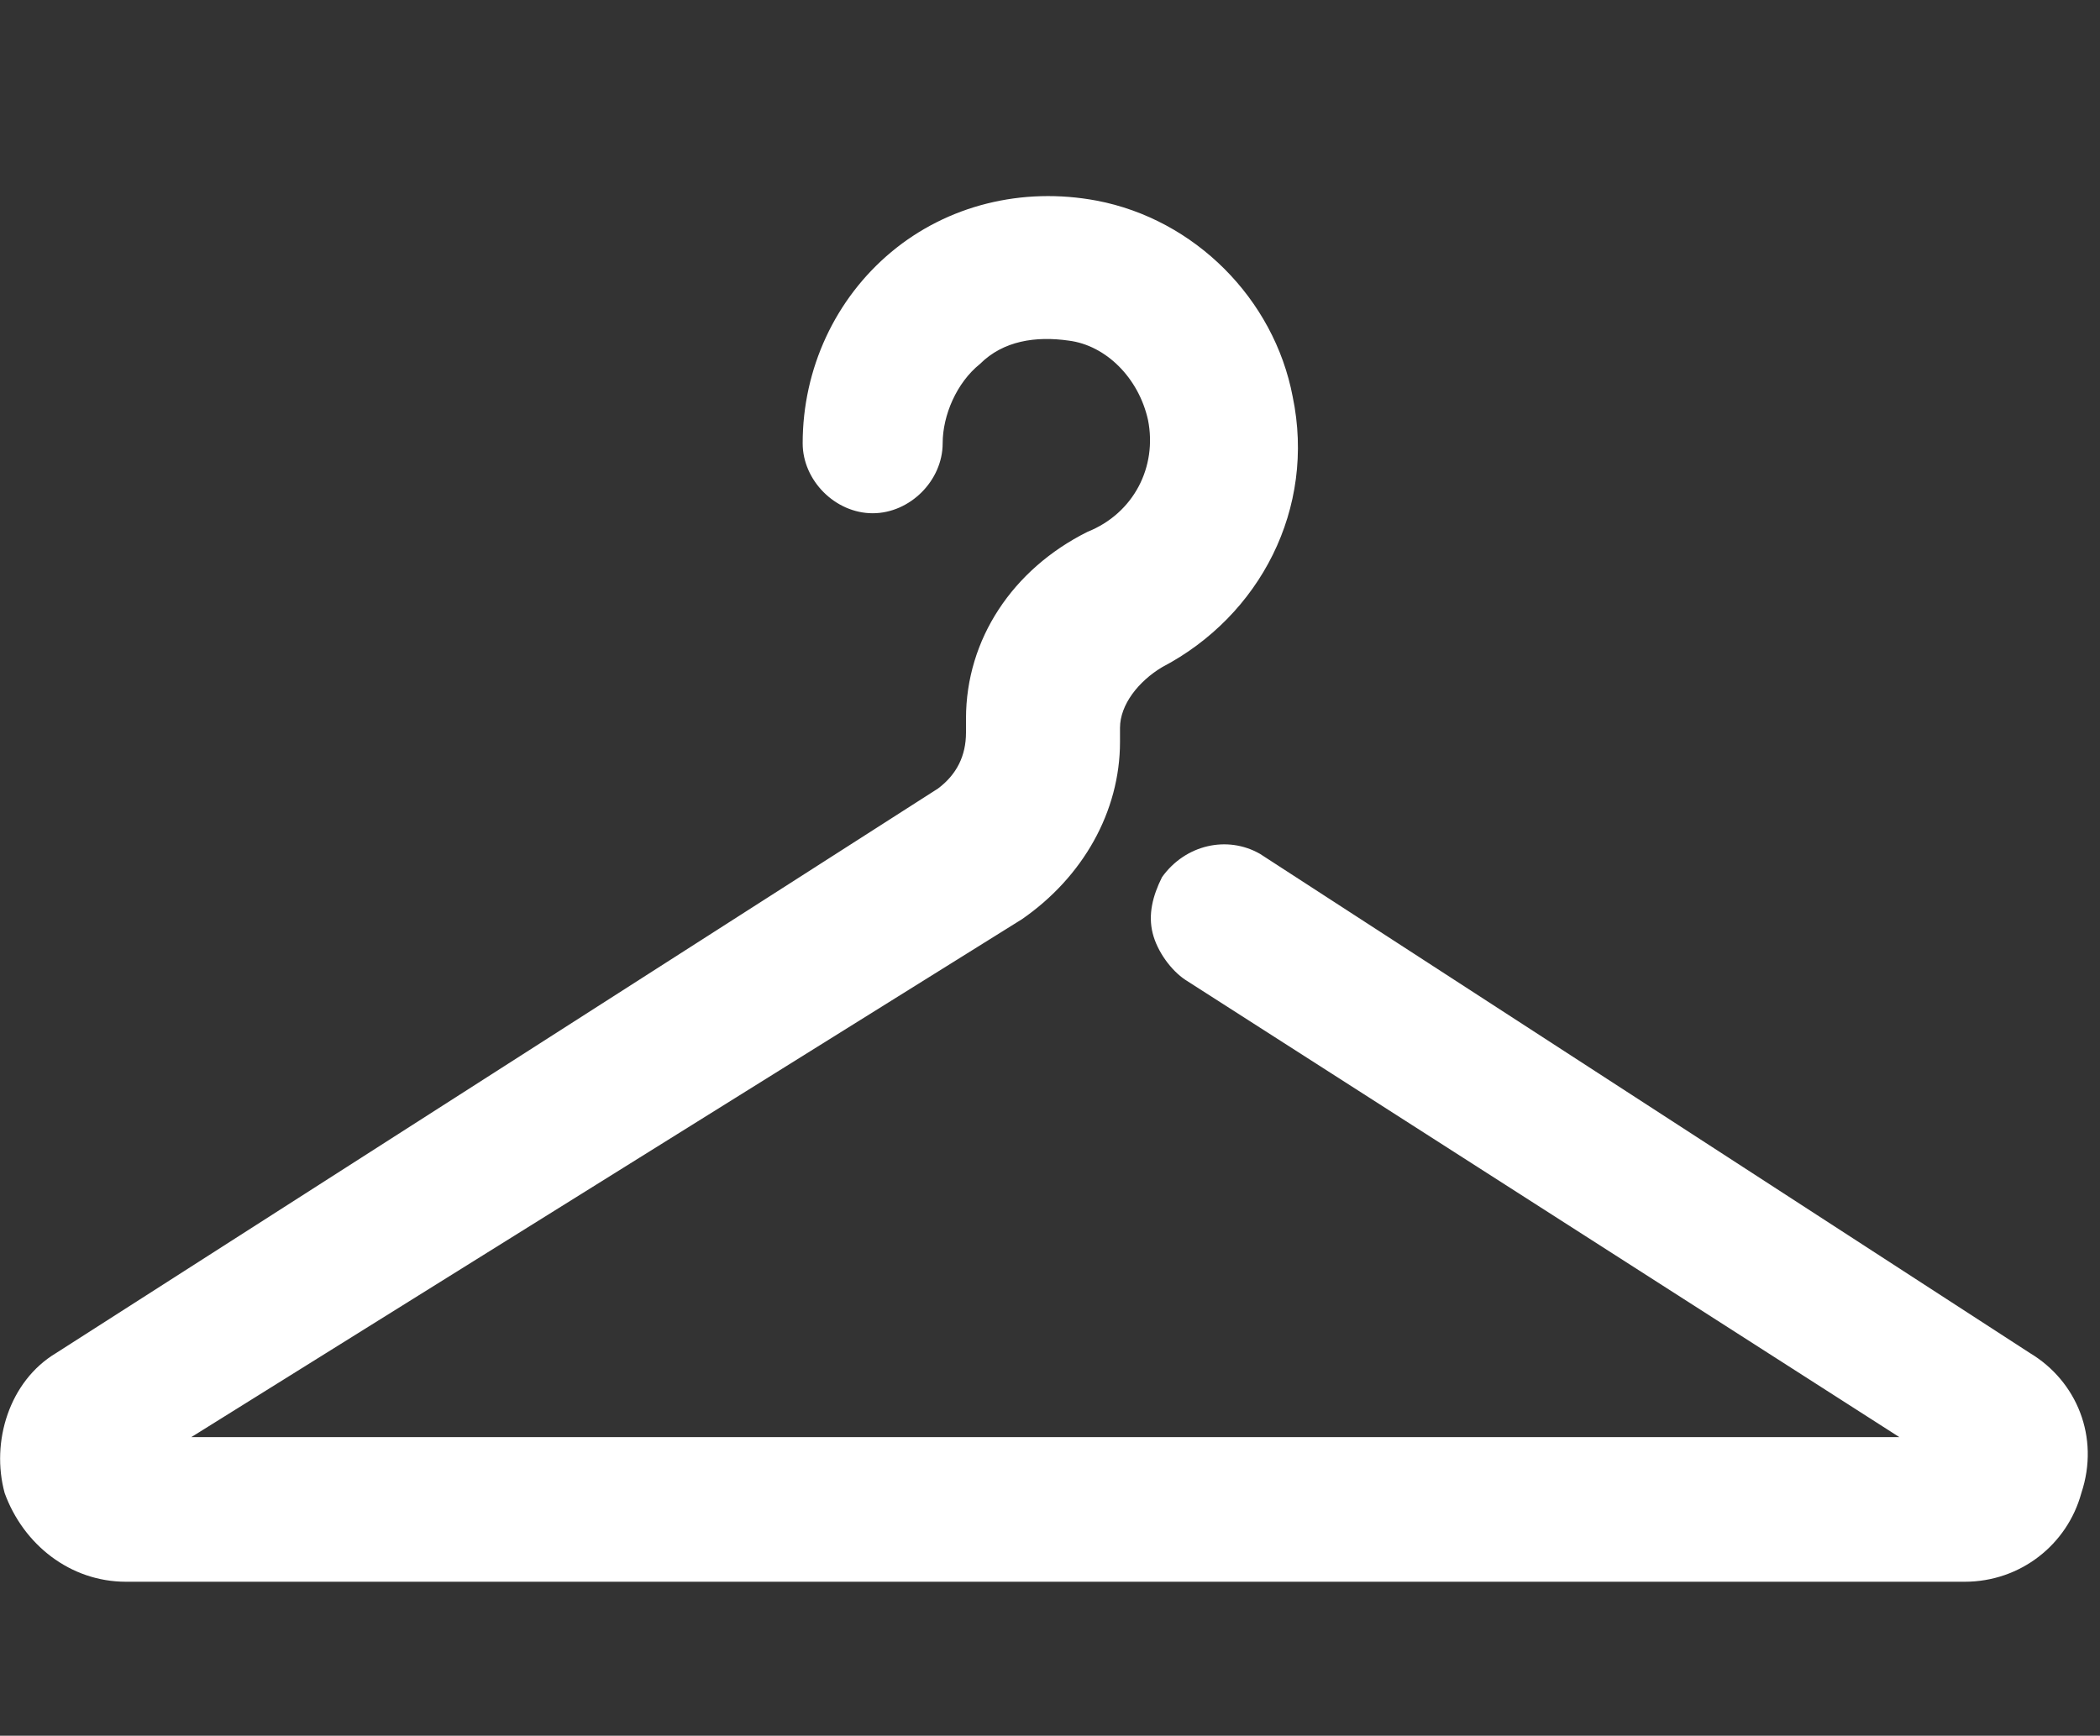 <?xml version="1.0" encoding="utf-8"?>
<!-- Generator: Adobe Illustrator 28.0.0, SVG Export Plug-In . SVG Version: 6.00 Build 0)  -->
<svg version="1.1" id="レイヤー_1" xmlns="http://www.w3.org/2000/svg" xmlns:xlink="http://www.w3.org/1999/xlink" x="0px"
	 y="0px" viewBox="0 0 45 37.2" style="enable-background:new 0 0 45 37.2;" xml:space="preserve">
<rect x="0" y="0" width="45" height="37.2" fill="#333333" stroke="none"/>
<style type="text/css">
	.st0{fill:#FFFFFF;}
</style>
<g id="レイヤー_1_00000097475418561987764730000006919477375940879800_">
	<g>
		<g>
			<g>
				<path class="st0" d="M42.1,33.4H2.7c-1,0-1.8-0.6-2.1-1.6s0.1-1.9,0.9-2.4l18.9-12.1c0.6-0.4,0.9-1,0.9-1.6v-0.3
					c0-1.5,0.9-2.9,2.3-3.6c1.1-0.6,1.7-1.8,1.5-3C24.9,7.8,24,7,23,6.7c-0.8-0.2-1.7,0-2.3,0.6c-0.6,0.5-1,1.3-1,2.1
					c0,0.6-0.5,1-1,1s-1-0.5-1-1c0-1.4,0.6-2.8,1.8-3.7c1.1-0.9,2.6-1.3,4-1c1.9,0.4,3.4,1.9,3.8,3.8c0.4,2.1-0.6,4.2-2.5,5.2
					c-0.7,0.4-1.2,1-1.2,1.8v0.3c0,1.4-0.7,2.6-1.8,3.3L2.7,31.1c0,0-0.1,0,0,0.1c0,0.1,0.1,0.1,0.1,0.1h39.3c0,0,0.1,0,0.1-0.1
					c0-0.1,0-0.1-0.1-0.1L25.6,20.6c-0.5-0.3-0.6-0.9-0.3-1.4s0.9-0.6,1.4-0.3l16.5,10.5c0.8,0.5,1.2,1.5,0.9,2.4
					C43.9,32.8,43,33.4,42.1,33.4z"/>
				<path class="st0" d="M42.1,33.9H2.7c-1.2,0-2.2-0.8-2.6-1.9c-0.3-1.1,0.1-2.4,1.1-3l18.9-12.1c0.4-0.3,0.6-0.7,0.6-1.2v-0.3
					c0-1.7,1-3.2,2.6-4C24.3,11,24.8,10,24.6,9c-0.2-0.9-0.9-1.6-1.7-1.7c-0.7-0.1-1.4,0-1.9,0.5c-0.5,0.4-0.8,1.1-0.8,1.7
					c0,0.8-0.7,1.5-1.5,1.5c-0.8,0-1.5-0.7-1.5-1.5c0-1.6,0.7-3.1,1.9-4.1c1.2-1,2.8-1.4,4.4-1.1c2.1,0.4,3.8,2.1,4.2,4.2
					c0.5,2.4-0.7,4.7-2.8,5.8c-0.5,0.3-0.9,0.8-0.9,1.3v0.3c0,1.5-0.8,2.9-2.1,3.8L4.1,30.8h36.6l-15.3-9.8c-0.3-0.2-0.6-0.6-0.7-1
					s0-0.8,0.2-1.2c0.5-0.7,1.4-0.9,2.1-0.5L43.5,29c1,0.6,1.5,1.8,1.1,3C44.3,33.1,43.3,33.9,42.1,33.9z M22.4,6.2
					c0.2,0,0.4,0,0.7,0.1c1.3,0.2,2.3,1.3,2.5,2.5c0.3,1.5-0.4,2.9-1.7,3.6c-1.2,0.6-2,1.8-2,3.1v0.3c0,0.8-0.4,1.6-1.1,2L1.9,29.9
					C1.2,30.3,1,31,1.2,31.7c0.2,0.7,0.8,1.2,1.6,1.2h39.3c0.7,0,1.4-0.5,1.6-1.2c0.2-0.7-0.1-1.5-0.7-1.8L26.5,19.3
					c-0.2-0.2-0.6-0.1-0.7,0.2c-0.1,0.1-0.1,0.3-0.1,0.4s0.1,0.2,0.2,0.3l16.5,10.5c0.3,0.2,0.3,0.5,0.3,0.7
					c-0.1,0.2-0.3,0.5-0.6,0.5H2.7c-0.3,0-0.5-0.2-0.6-0.5c-0.1-0.2,0-0.5,0.3-0.7l18.9-12.1c1-0.6,1.6-1.7,1.6-2.9v-0.3
					c0-0.9,0.6-1.8,1.4-2.2c1.7-0.9,2.6-2.8,2.3-4.7c-0.3-1.7-1.7-3-3.4-3.3C22,5,20.7,5.3,19.7,6.1c-1,0.8-1.6,2-1.6,3.3
					c0,0.3,0.2,0.5,0.5,0.5c0.3,0,0.5-0.2,0.5-0.5c0-1,0.4-1.9,1.2-2.5C20.9,6.4,21.6,6.2,22.4,6.2z"/>
			</g>
		</g>
	</g>
</g>
<g id="レイヤー_2_00000159460380202332343200000006139178628299085752_">
</g>
</svg>

